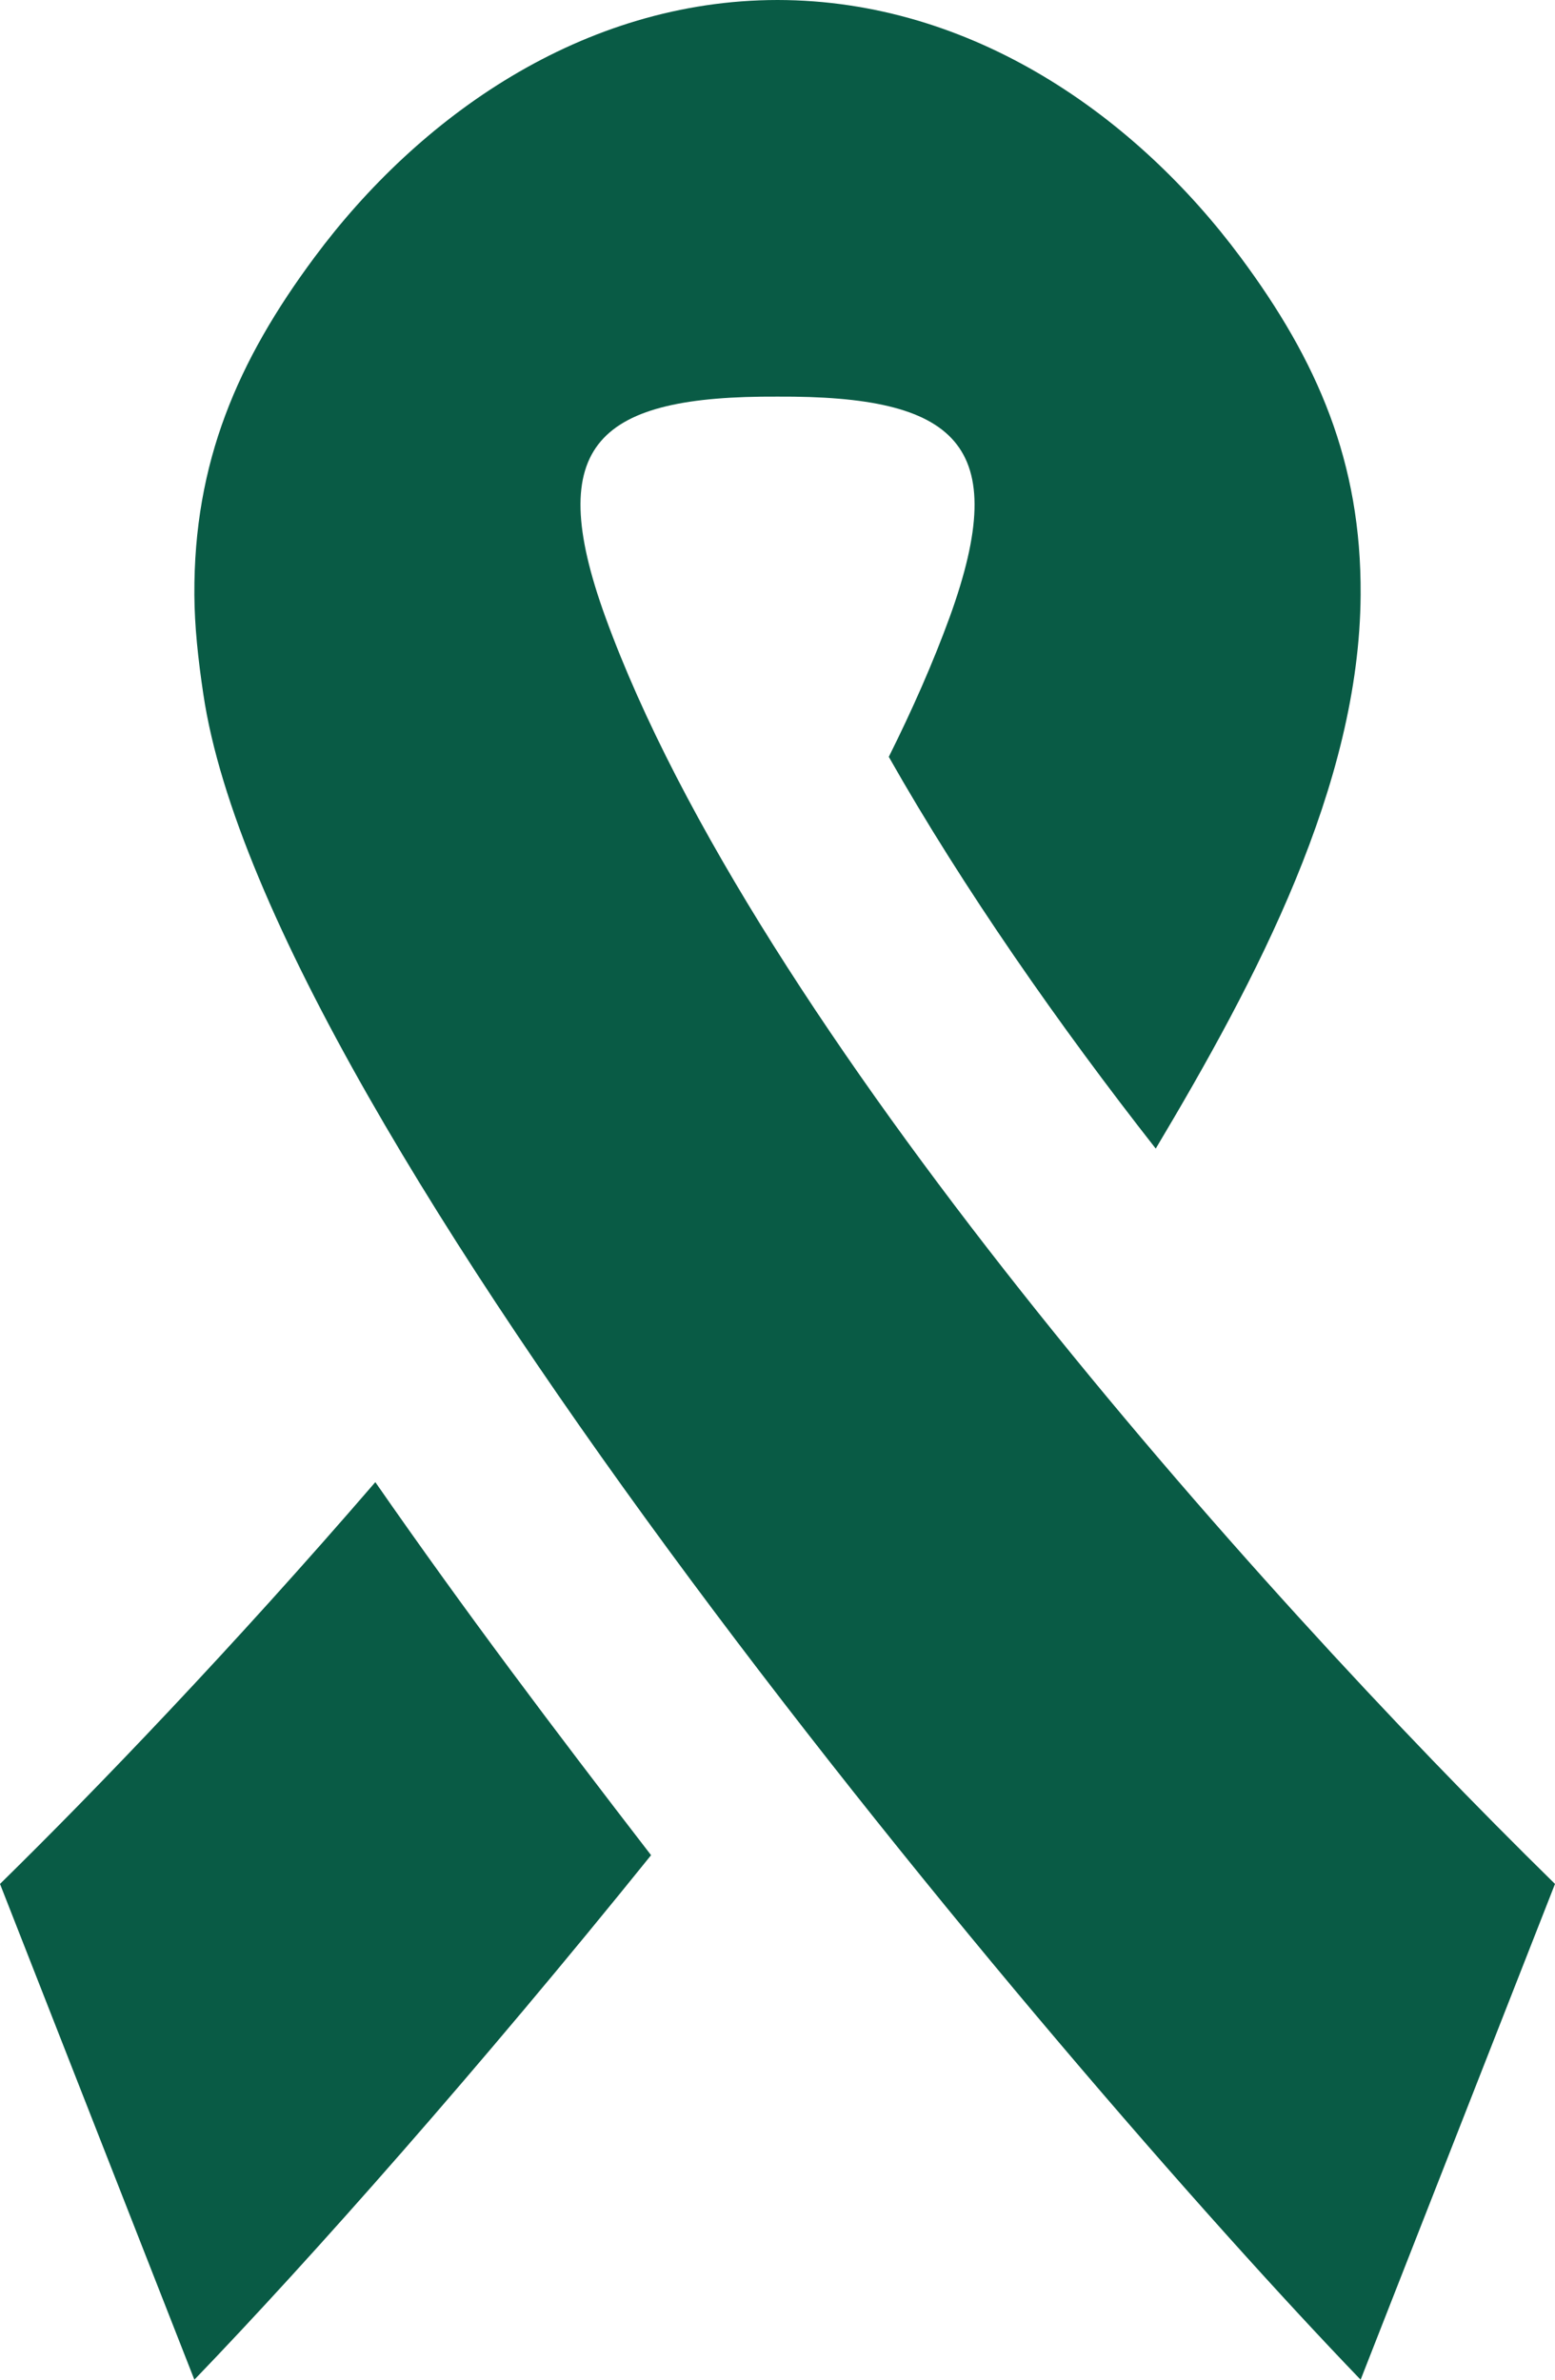 <svg width="49" height="75" viewBox="0 0 49 75" fill="none" xmlns="http://www.w3.org/2000/svg"><path fill-rule="evenodd" clip-rule="evenodd" d="M6.407 21.875C6.241 20.766 6.131 19.734 6.125 18.75C6.101 14.569 7.488 11.369 9.907 8.113C13.193 3.681 18.354 0.006 24.5 0C30.649 0.006 35.807 3.681 39.096 8.113C41.515 11.369 42.903 14.569 42.875 18.75C42.838 24.75 39.595 30.875 36.419 36.2C33.397 32.347 30.352 27.994 28.007 23.853C28.757 22.35 29.403 20.881 29.921 19.462C31.917 13.966 30.129 12.472 24.5 12.5C18.871 12.472 17.083 13.966 19.082 19.462C23.762 32.334 39.353 49.913 49 59.375L42.875 75C33.167 64.909 8.434 35.566 6.407 21.875ZM11.827 46.712C14.7 50.847 17.438 54.475 20.516 58.469C15.11 65.178 9.828 71.153 6.125 75L0 59.375C2.992 56.441 7.329 51.928 11.827 46.712Z" fill="#095B45"/></svg>